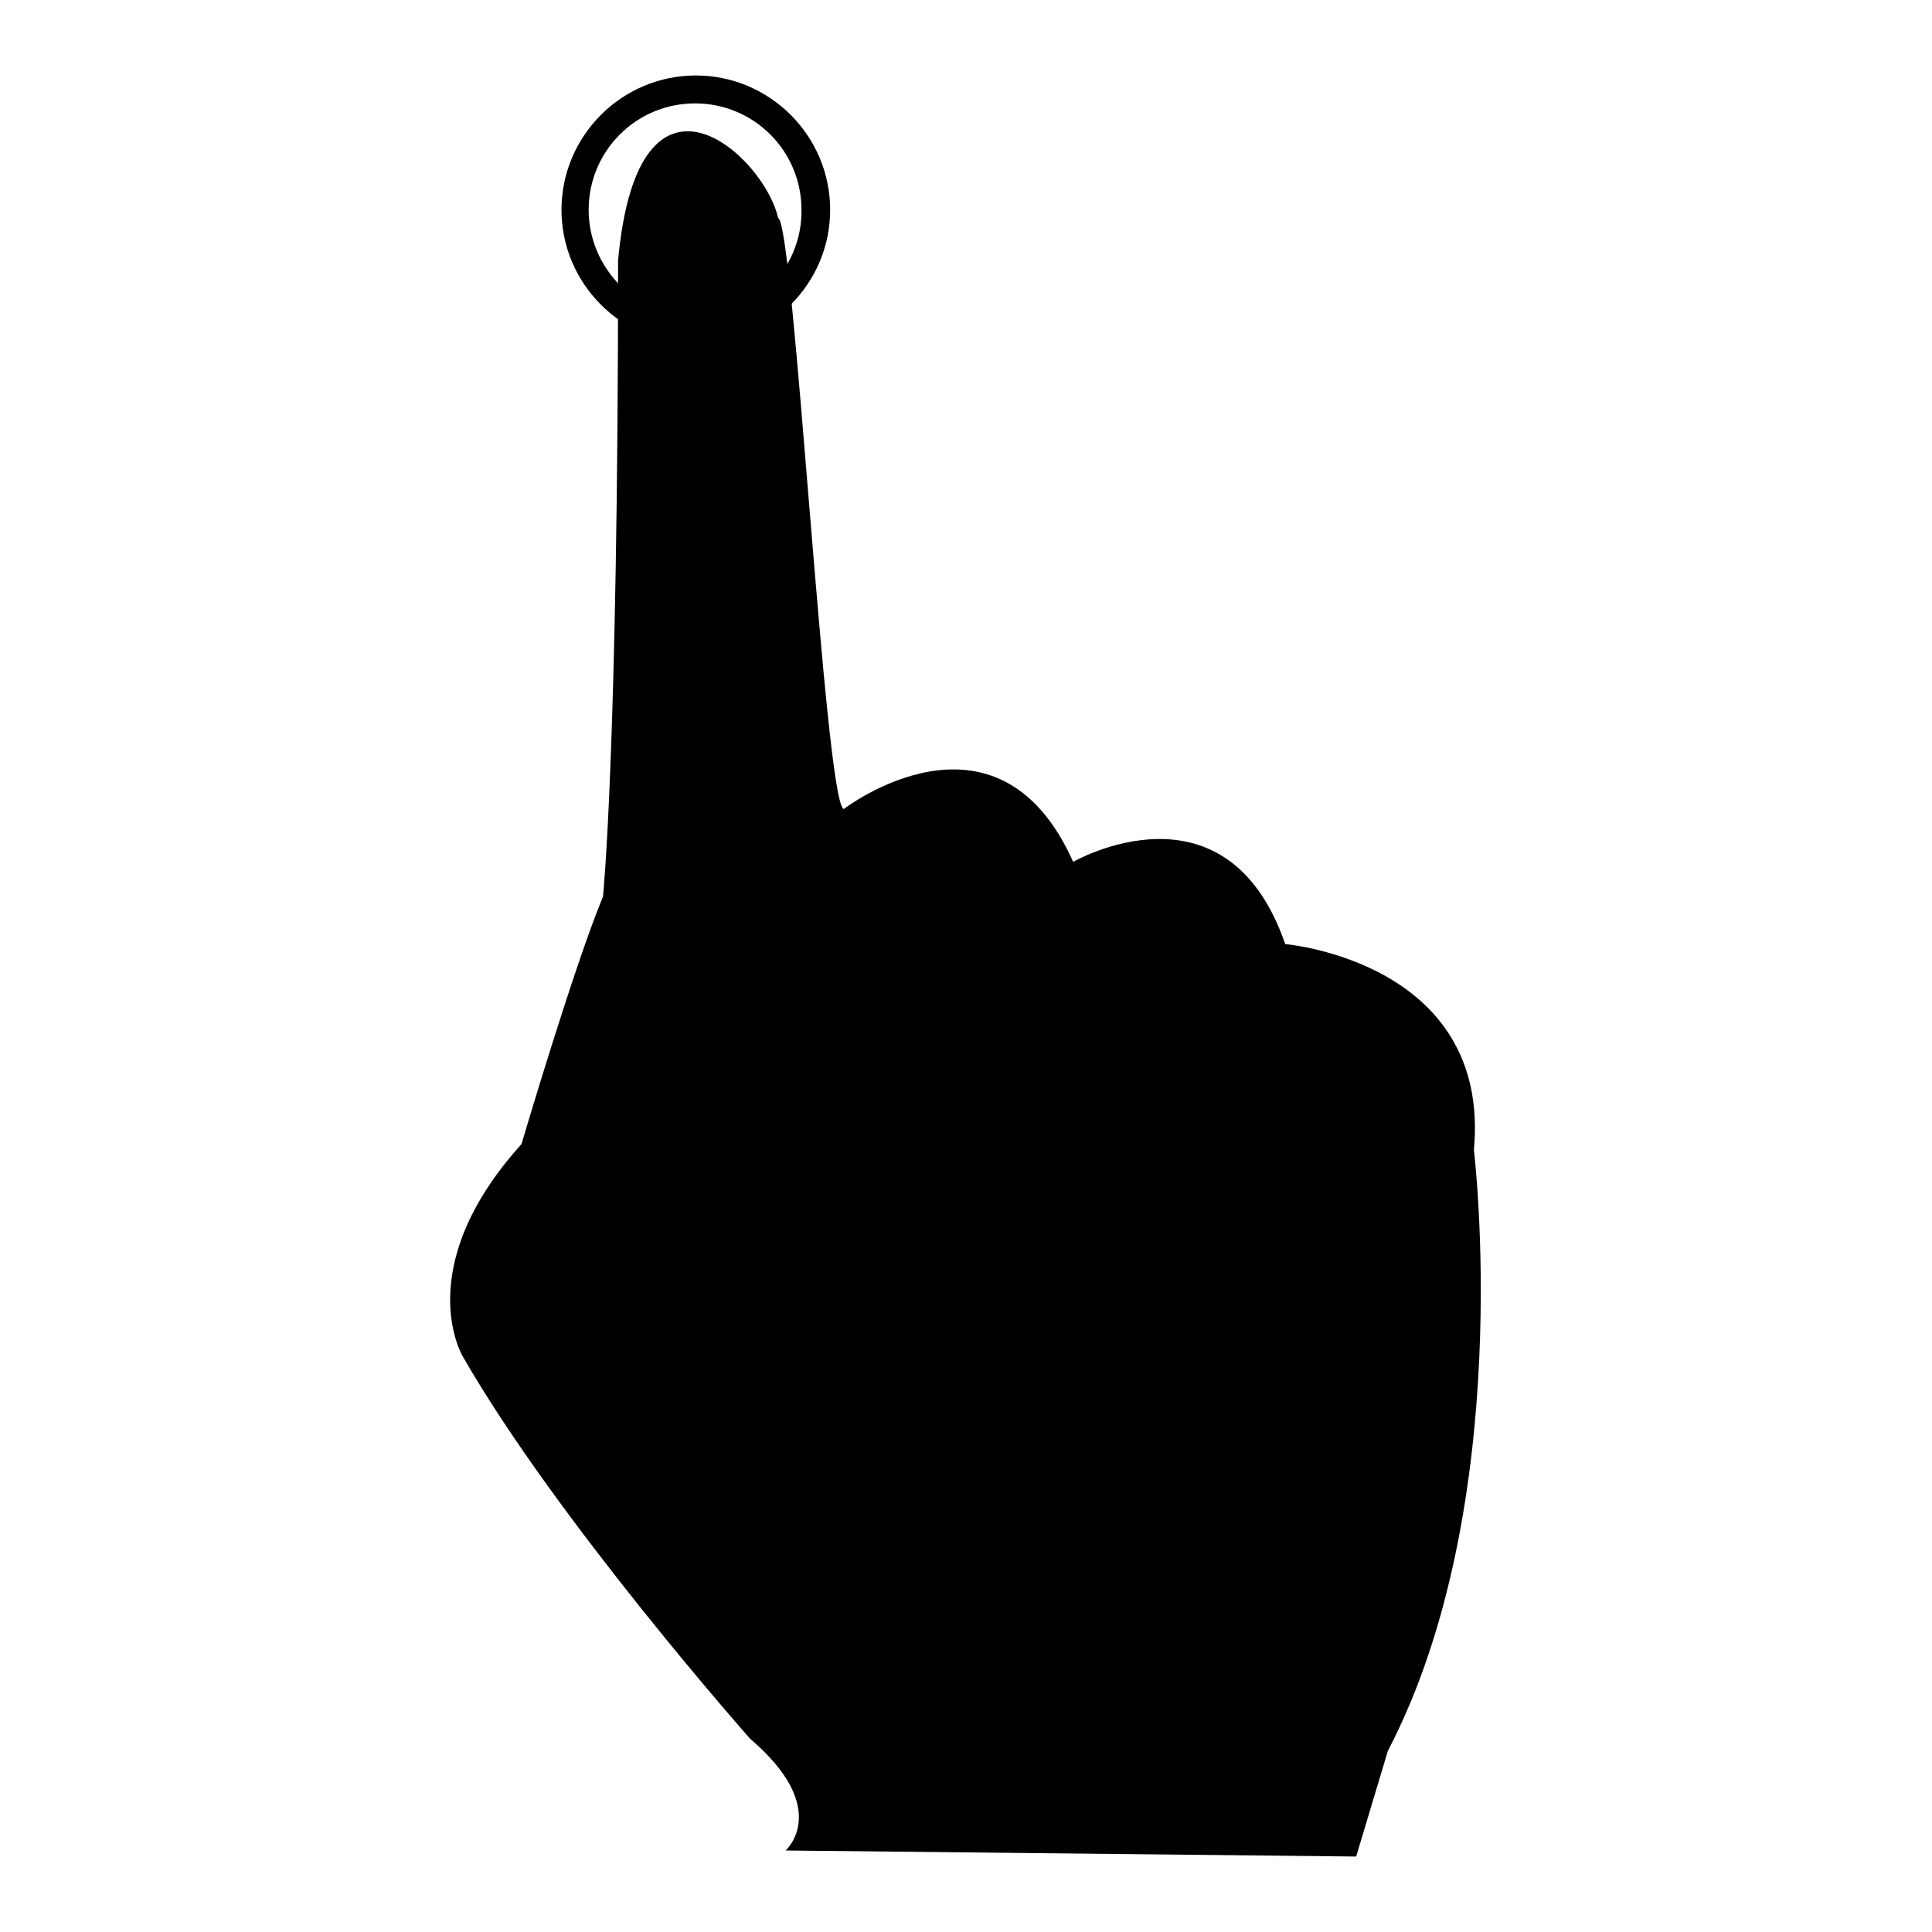 <?xml version="1.0" encoding="utf-8"?>
<!-- Svg Vector Icons : http://www.onlinewebfonts.com/icon -->
<!DOCTYPE svg PUBLIC "-//W3C//DTD SVG 1.1//EN" "http://www.w3.org/Graphics/SVG/1.1/DTD/svg11.dtd">
<svg version="1.1" xmlns="http://www.w3.org/2000/svg" xmlns:xlink="http://www.w3.org/1999/xlink" x="0px" y="0px" viewBox="0 0 256 256" enable-background="new 0 0 256 256" xml:space="preserve">
<g><g><g><g><path fill="#000000" d="M104.1,245.2c0,0,6.2-5.5-4.7-14.8c0,0-25.6-28.9-38.1-50.7c0,0-7-11.7,7.8-28.1c0,0,6.9-23.4,10.8-32.8c0,0,2-19.3,2-84.3c2.7-29.4,19.5-13.7,21.2-5.6c2.1,0.3,6.2,77.5,8.7,78.3c0,0,20.3-15.6,30.4,7c0,0,20.3-11.7,28.1,10.9c0,0,27.3,2.3,25,27.3c0,0,5.7,46.8-11.4,79.6l-4.2,14L104.1,245.2z"/><g><path fill="#000000" d="M92.2,10c-9.8,0-17.8,8-17.8,17.8c0,9.8,8,17.8,17.8,17.8s17.8-8,17.8-17.8C110,18,102,10,92.2,10z M92.2,42C84.4,42,78,35.6,78,27.8c0-7.8,6.3-14.1,14.1-14.1c7.8,0,14.1,6.3,14.1,14.1C106.3,35.6,100,42,92.2,42z"/></g></g></g><g></g><g></g><g></g><g></g><g></g><g></g><g></g><g></g><g></g><g></g><g></g><g></g><g></g><g></g><g></g></g></g>
</svg>